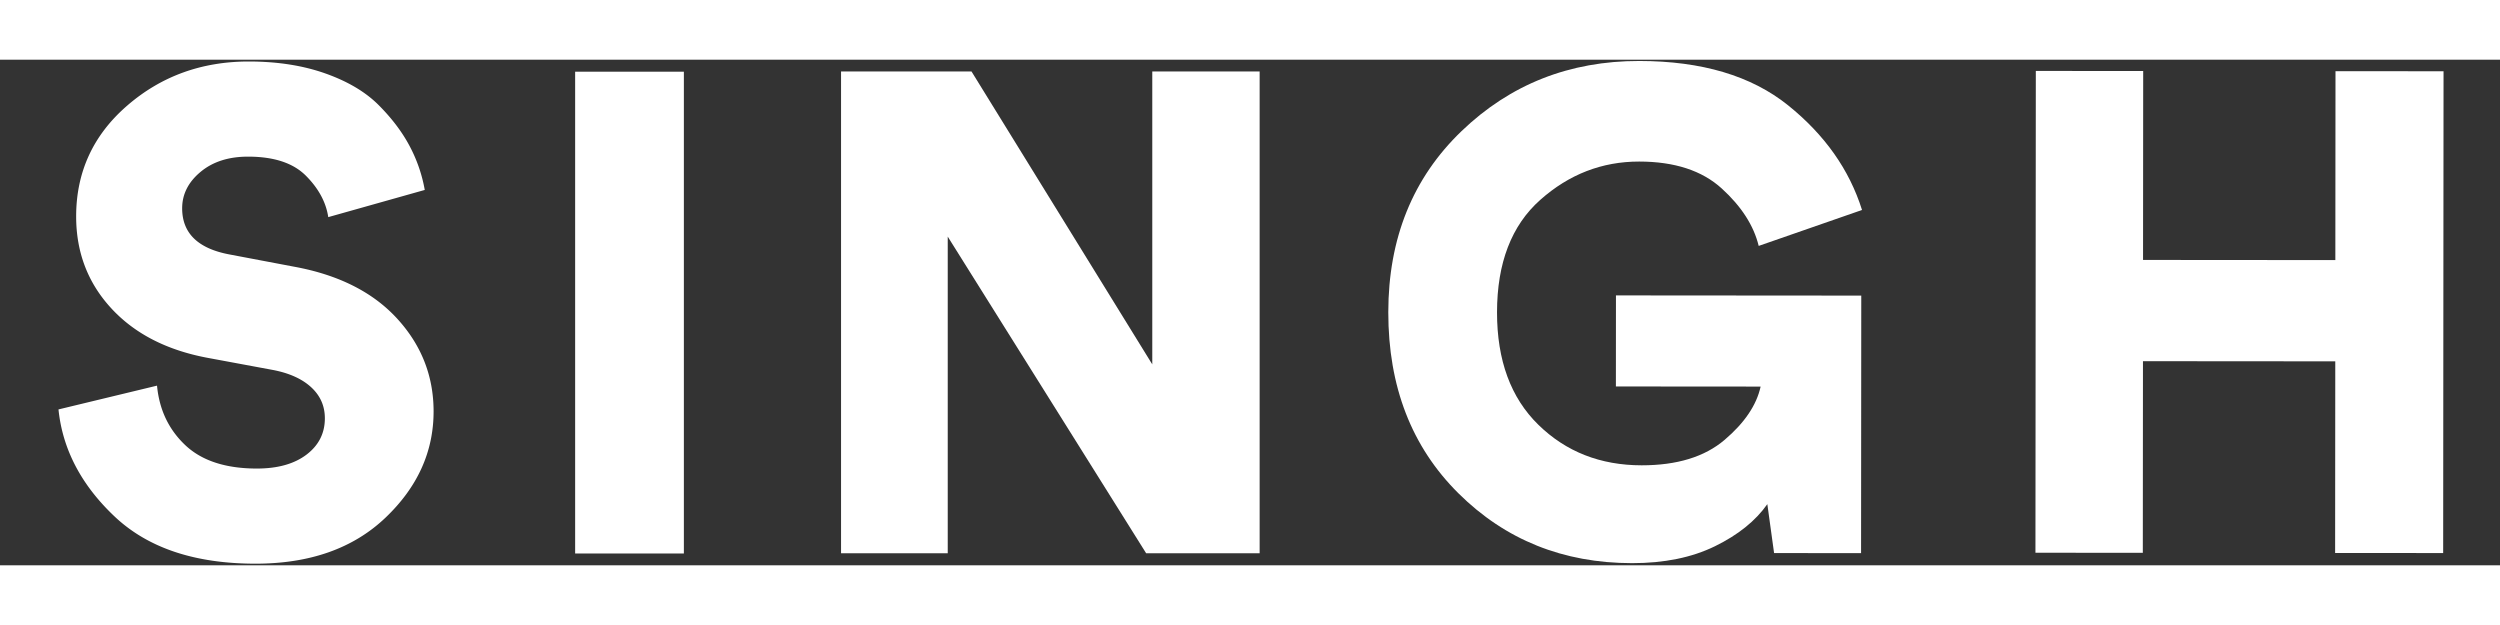 <svg viewBox="0 0 3392 686" height="25" width="100" id="zwart" xmlns="http://www.w3.org/2000/svg">
 <rect x="0" y="0" width="3392" height="686" fill="#333333" stroke="none"/>
 <defs>
 <style>
 .cls-1 {
  fill: #fff;
  fill-rule: evenodd;
 }
 </style>
 </defs>
 <path d="M555.565,116.776q-15.213-28.568-41.951-55.32-26.753-26.731-72.377-42.873Q395.6,2.462,337.512,2.448q-95.9,0-165.038,59.93t-69.15,150.286q0,72.844,47.483,124.47Q198.282,388.78,281.27,404.44l89.434,16.6q33.192,6.461,51.632,23.511,18.432,17.071,18.44,41.951,0,30.426-24.894,49.327t-67.306,18.9q-63.618,0-97.271-31.809t-38.263-80.675l-133.69,32.27q8.3,81.142,76.065,145.215,67.767,64.094,191.315,64.079,110.64,0,176.1-62.235T588.3,477.278q0-71.916-49.327-125.853T399.286,280.892L311.7,264.3q-64.548-11.971-64.54-62.7,0-28.567,24.894-49.327t64.54-20.745q52.554,0,78.37,25.816t30.426,56.242l130.924-36.88A201.422,201.422,0,0,0,555.565,116.776Z" class="cls-1" id="S"></path>
 <path d="M927.874,16.278H780.354v653.7h147.52V16.278Z" class="cls-1" id="I"></path>
 <path d="M1709.08,16H1563.41V413.377L1318.16,16H1141.13v653.7h144.76V240.041l269.22,429.652h153.97V16Z" class="cls-1" id="N"></path>
 <path d="M2525.37,320.065l-332.84-.261-0.09,123.548,196.38,0.154q-8.325,37.809-48.92,72.339t-112.51,34.487q-83.91-.066-140.1-54.969-56.2-54.888-56.13-152.635,0.09-100.484,58.67-152.545,58.575-52.033,134.19-51.988,71.925,0.055,112,36.506t50.18,77.949l140.19-48.757Q2500.62,121.822,2426,61.827,2351.36,1.845,2224.13,1.739q-141.99-.111-241.18,95.238t-99.31,245.636q-0.105,151.221,95.24,245.787,95.355,94.595,235.5,94.689,65.445,0.052,112.5-22.962,47.04-23,71.04-57.108l9.16,66.391L2525.1,669.5Z" class="cls-1" id="G"></path>
 <path d="M3315.4,15.688l-146.6-.115-0.2,256.315-260.92-.2,0.2-256.316-145.68-.114-0.51,653.7,145.68,0.114,0.2-260,260.93,0.2-0.21,260,146.6,0.115Z" class="cls-1" id="H"></path>
</svg>